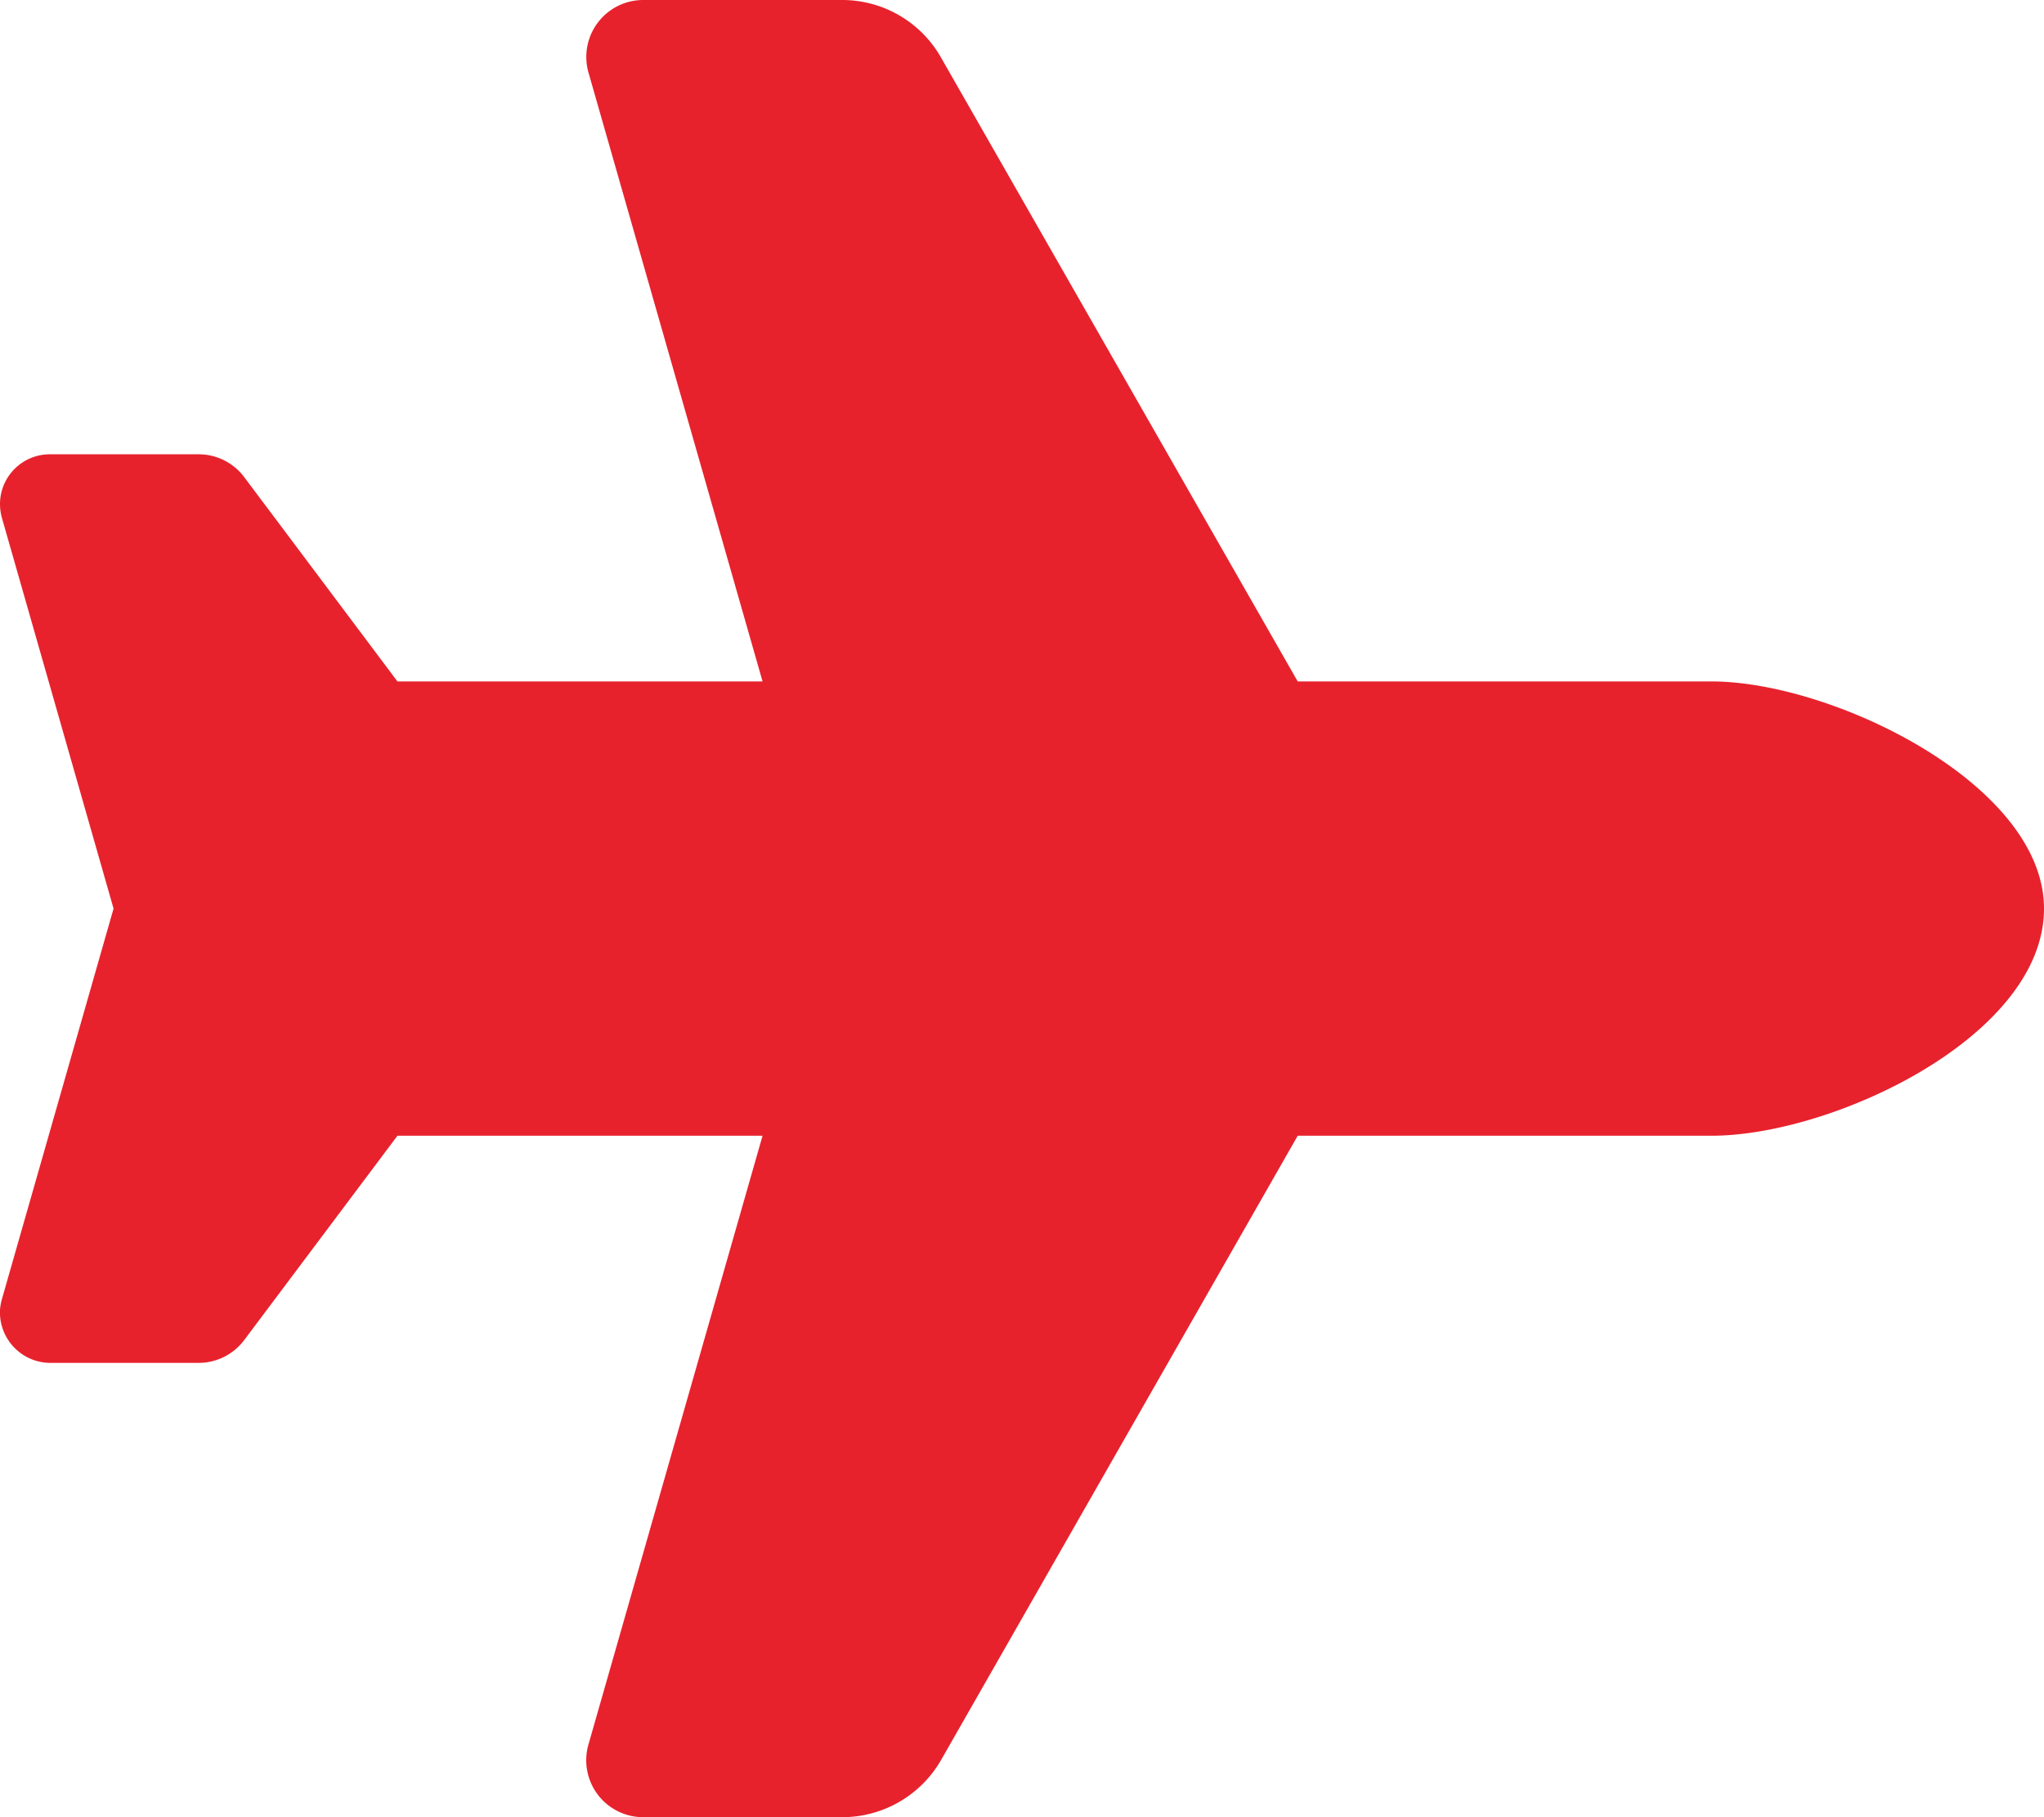 <svg xmlns="http://www.w3.org/2000/svg" width="27" height="24" viewBox="0 0 27 24">
  <path id="Path_954" data-name="Path 954" d="M22.608-12C24.211-12,27-10.641,27-9c0,1.688-2.789,3-4.392,3H17.142L12.431,2.245a1.506,1.506,0,0,1-1.3.755H8.494a.752.752,0,0,1-.722-.956L10.073-6H5.25L3.225-3.3a.753.753,0,0,1-.6.3H.658A.668.668,0,0,1,0-3.7a.713.713,0,0,1,.025-.141L1.5-9,.025-14.161A.686.686,0,0,1,0-14.344.658.658,0,0,1,.658-15H2.625a.753.753,0,0,1,.6.3L5.25-12h4.823l-2.3-8.044A.752.752,0,0,1,8.494-21h2.634a1.5,1.5,0,0,1,1.3.756L17.142-12Z" transform="translate(0 21)" fill="#e7222d"/>
</svg>
